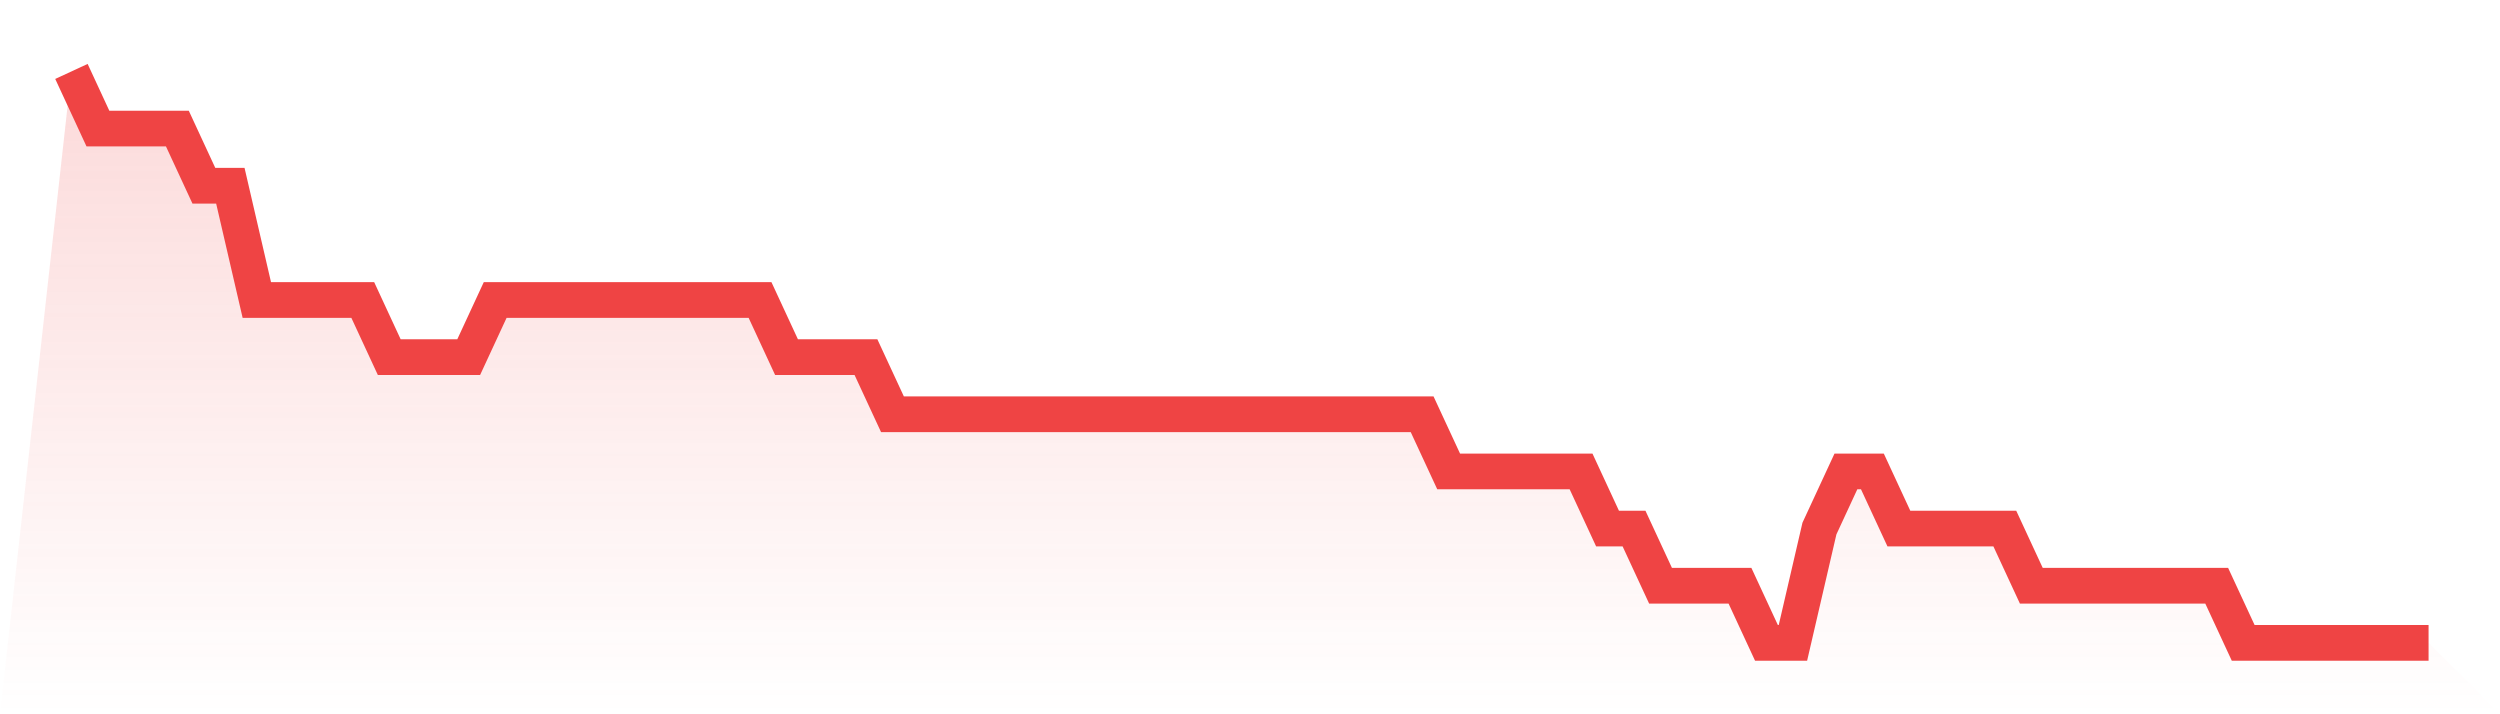 <svg viewBox="0 0 140 40" xmlns="http://www.w3.org/2000/svg">
<defs>
<linearGradient id="gradient" x1="0" x2="0" y1="0" y2="1">
<stop offset="0%" stop-color="#ef4444" stop-opacity="0.2"/>
<stop offset="100%" stop-color="#ef4444" stop-opacity="0"/>
</linearGradient>
</defs>
<path d="M4,4 L4,4 L5.483,7.2 L6.966,7.2 L8.449,7.2 L9.933,7.2 L11.416,10.4 L12.899,10.4 L14.382,16.8 L15.865,16.8 L17.348,16.8 L18.831,16.8 L20.315,16.8 L21.798,20 L23.281,20 L24.764,20 L26.247,20 L27.73,16.8 L29.213,16.8 L30.697,16.8 L32.18,16.8 L33.663,16.8 L35.146,16.8 L36.629,16.8 L38.112,16.8 L39.596,16.8 L41.079,16.8 L42.562,16.8 L44.045,20 L45.528,20 L47.011,20 L48.494,20 L49.978,23.2 L51.461,23.2 L52.944,23.2 L54.427,23.2 L55.91,23.2 L57.393,23.2 L58.876,23.2 L60.36,23.2 L61.843,23.2 L63.326,23.2 L64.809,23.2 L66.292,23.2 L67.775,23.2 L69.258,23.2 L70.742,23.2 L72.225,23.2 L73.708,23.2 L75.191,23.2 L76.674,23.2 L78.157,23.2 L79.64,23.2 L81.124,26.4 L82.607,26.4 L84.09,26.4 L85.573,26.4 L87.056,26.4 L88.539,26.4 L90.022,29.6 L91.506,29.6 L92.989,32.8 L94.472,32.8 L95.955,32.8 L97.438,32.8 L98.921,36 L100.404,36 L101.888,29.6 L103.371,26.4 L104.854,26.4 L106.337,29.6 L107.82,29.6 L109.303,29.6 L110.787,29.6 L112.27,29.6 L113.753,32.8 L115.236,32.8 L116.719,32.8 L118.202,32.8 L119.685,32.8 L121.169,32.8 L122.652,32.8 L124.135,32.8 L125.618,36 L127.101,36 L128.584,36 L130.067,36 L131.551,36 L133.034,36 L134.517,36 L136,36 L140,40 L0,40 z" fill="url(#gradient)"/>
<path d="M4,4 L4,4 L5.483,7.2 L6.966,7.2 L8.449,7.2 L9.933,7.2 L11.416,10.4 L12.899,10.4 L14.382,16.8 L15.865,16.8 L17.348,16.8 L18.831,16.8 L20.315,16.8 L21.798,20 L23.281,20 L24.764,20 L26.247,20 L27.73,16.8 L29.213,16.8 L30.697,16.8 L32.18,16.8 L33.663,16.8 L35.146,16.8 L36.629,16.8 L38.112,16.8 L39.596,16.8 L41.079,16.8 L42.562,16.8 L44.045,20 L45.528,20 L47.011,20 L48.494,20 L49.978,23.2 L51.461,23.2 L52.944,23.2 L54.427,23.2 L55.91,23.2 L57.393,23.2 L58.876,23.2 L60.36,23.2 L61.843,23.2 L63.326,23.2 L64.809,23.2 L66.292,23.2 L67.775,23.2 L69.258,23.2 L70.742,23.2 L72.225,23.2 L73.708,23.2 L75.191,23.2 L76.674,23.2 L78.157,23.2 L79.64,23.2 L81.124,26.4 L82.607,26.4 L84.09,26.4 L85.573,26.4 L87.056,26.4 L88.539,26.4 L90.022,29.6 L91.506,29.6 L92.989,32.8 L94.472,32.8 L95.955,32.8 L97.438,32.8 L98.921,36 L100.404,36 L101.888,29.6 L103.371,26.4 L104.854,26.4 L106.337,29.6 L107.82,29.6 L109.303,29.6 L110.787,29.6 L112.27,29.6 L113.753,32.8 L115.236,32.8 L116.719,32.8 L118.202,32.8 L119.685,32.8 L121.169,32.8 L122.652,32.8 L124.135,32.8 L125.618,36 L127.101,36 L128.584,36 L130.067,36 L131.551,36 L133.034,36 L134.517,36 L136,36" fill="none" stroke="#ef4444" stroke-width="2"/>
</svg>